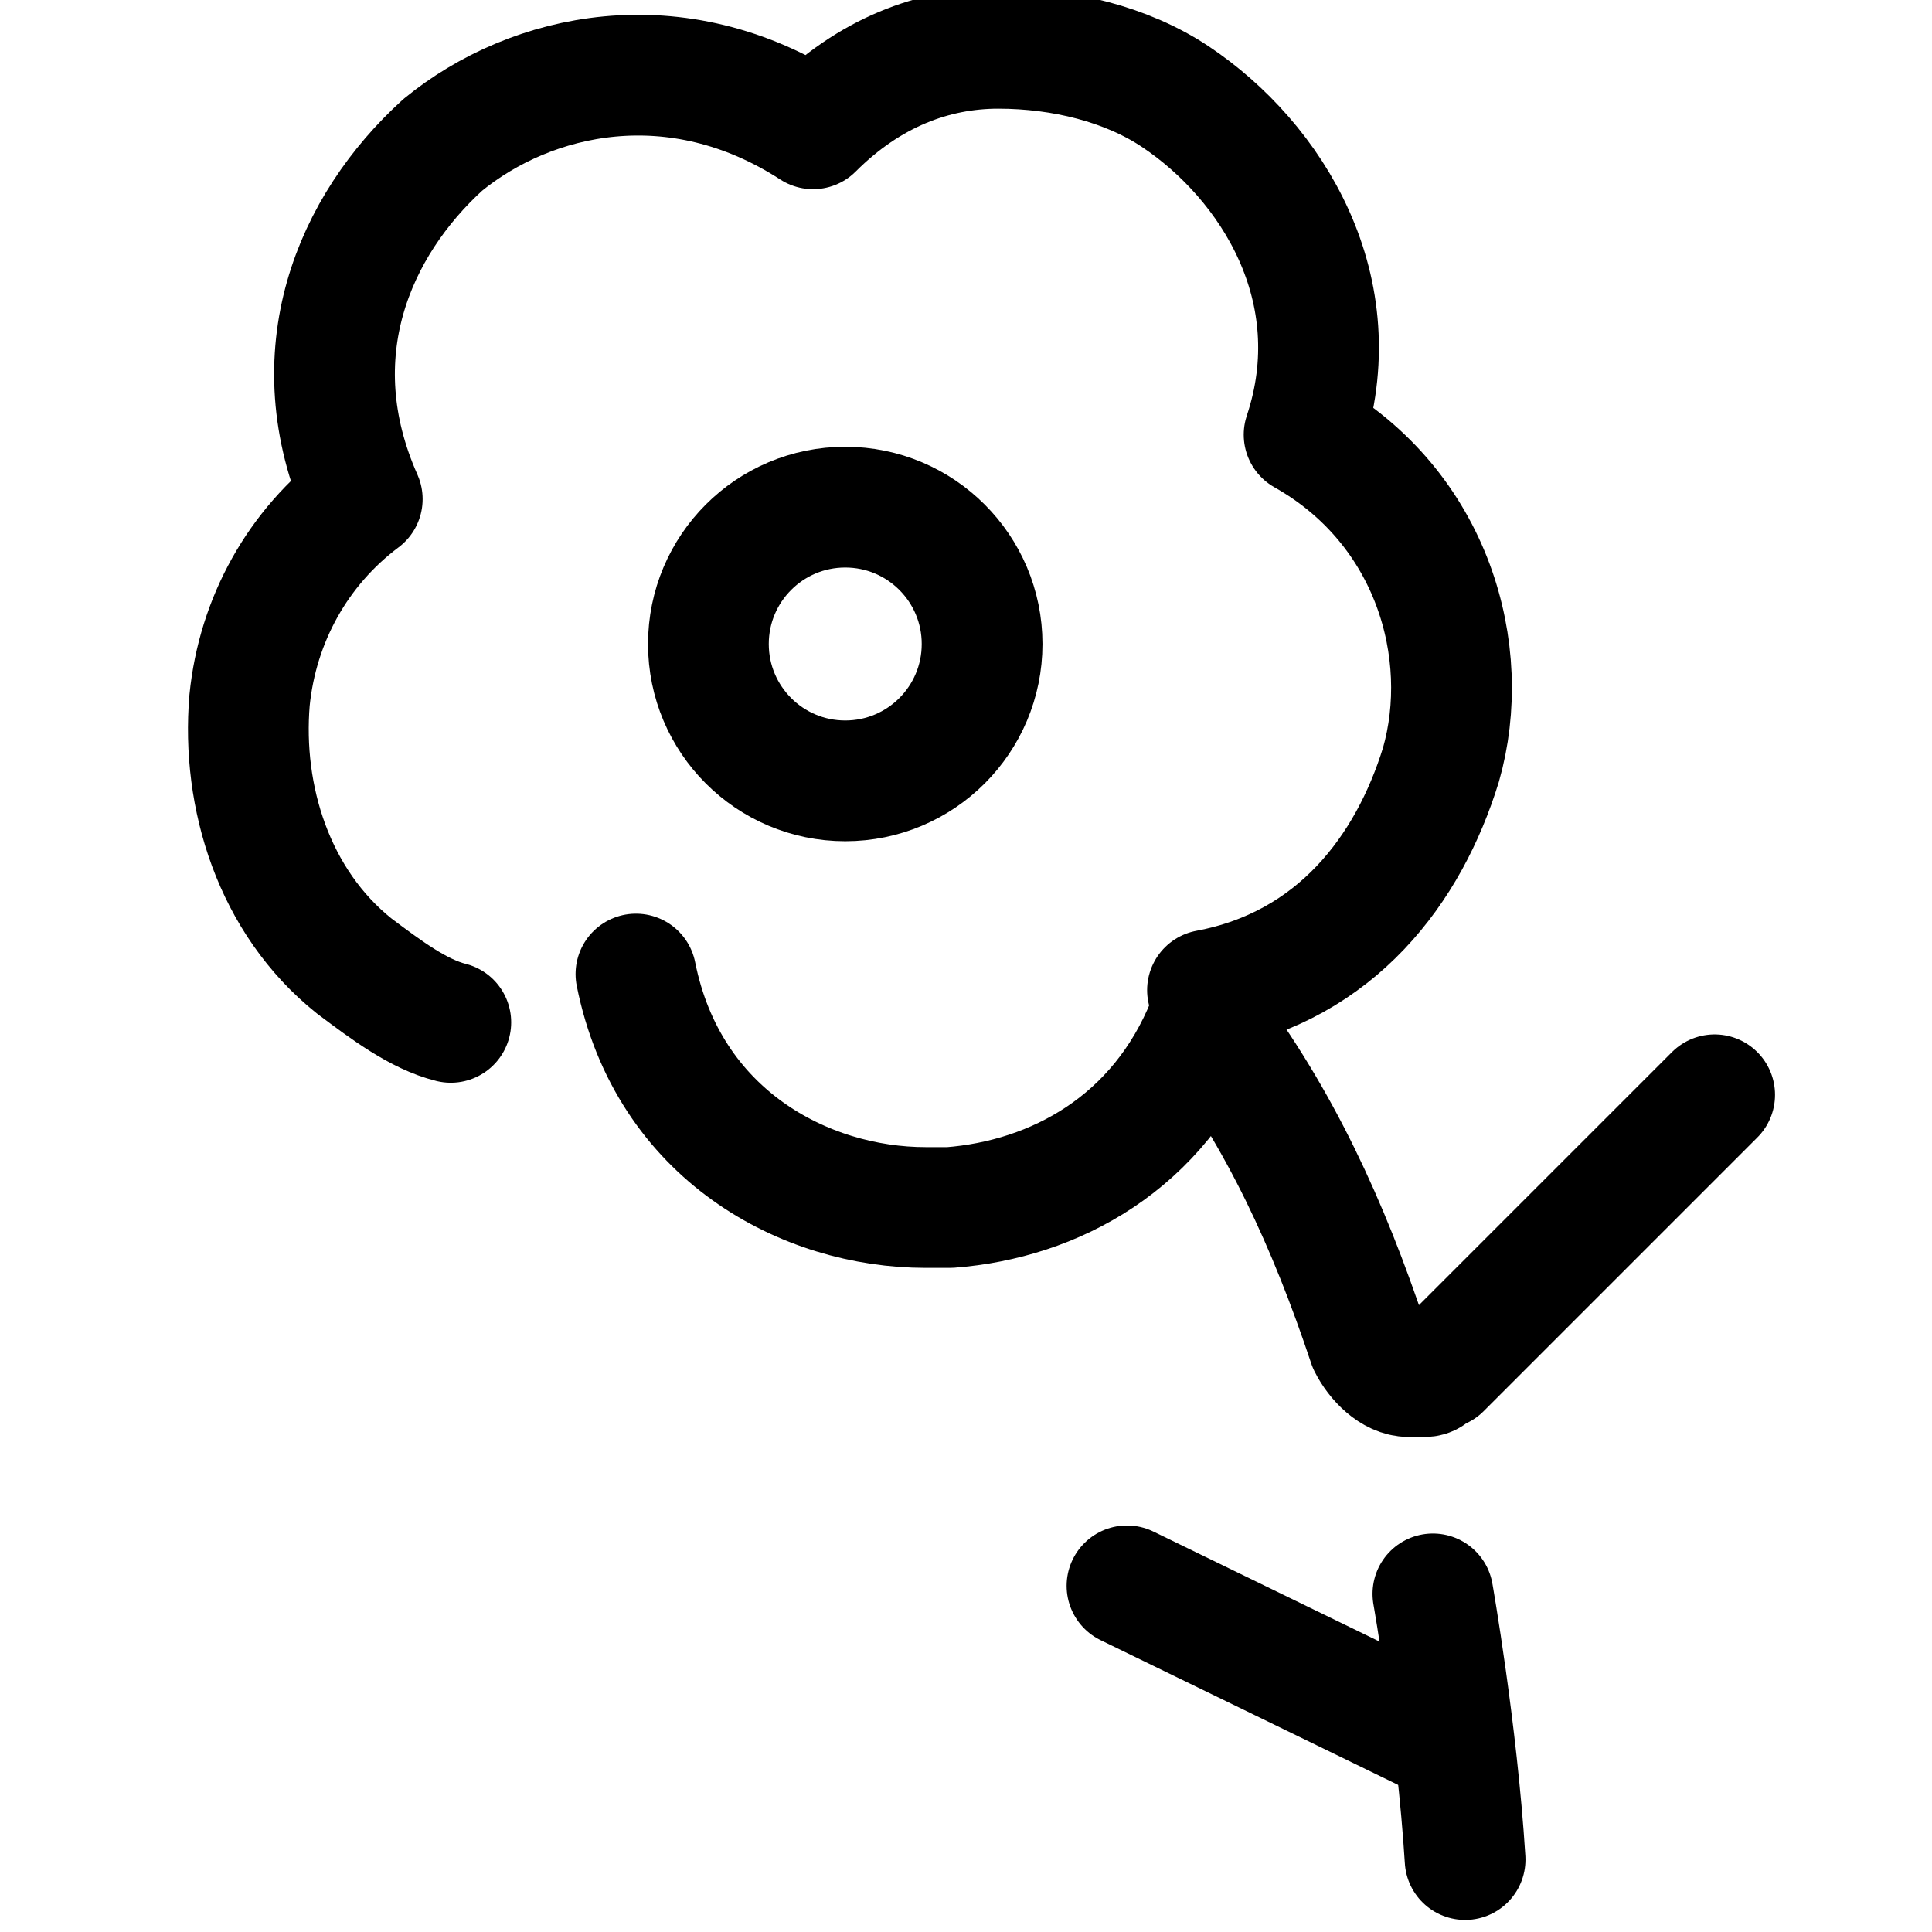 <svg xml:space="preserve" style="enable-background:new 0 0 24 24;" viewBox="0 0 24 24" y="0px" x="0px" xmlns:xlink="http://www.w3.org/1999/xlink" xmlns="http://www.w3.org/2000/svg" id="Capa_1" version="1.1">
<style type="text/css">
	.st0{fill:none;stroke:#000000;stroke-width:1.5;stroke-miterlimit:10;}
	.st1{fill:none;stroke:#000000;stroke-width:1.5;stroke-linecap:round;stroke-linejoin:round;stroke-miterlimit:10;}
</style>
<circle r="1.7" cy="8" cx="10.5" class="st0"></circle>
<path d="M15,12.3c1.6-0.3,2.5-1.5,2.9-2.8c0.4-1.4-0.1-3.2-1.7-4.1c0.6-1.8-0.4-3.4-1.6-4.2c-0.6-0.4-1.4-0.6-2.2-0.6
	l0,0c-0.8,0-1.6,0.3-2.3,1C8.4,0.5,6.6,0.9,5.5,1.8c-1.1,1-1.8,2.6-1,4.4C3.7,6.8,3.2,7.7,3.1,8.7C3,9.9,3.4,11.2,4.4,12
	c0.4,0.3,0.8,0.6,1.2,0.7" class="st1"></path>
<path d="M7.9,12.1c0.4,2,2.1,2.9,3.6,2.9c0.1,0,0.2,0,0.3,0c1.3-0.1,2.6-0.8,3.2-2.3c0.9,1.2,1.5,2.5,2,4
	c0.1,0.2,0.3,0.4,0.5,0.4c0.1,0,0.1,0,0.2,0l0,0c0.1,0,0.1-0.1,0.2-0.1l3.4-3.4" class="st1"></path>
<path d="M17.8,19.8c0,0,0.3,1.7,0.4,3.3" class="st1"></path>
<line y2="21.5" x2="17.7" y1="19.7" x1="14" class="st1"></line>
</svg>
